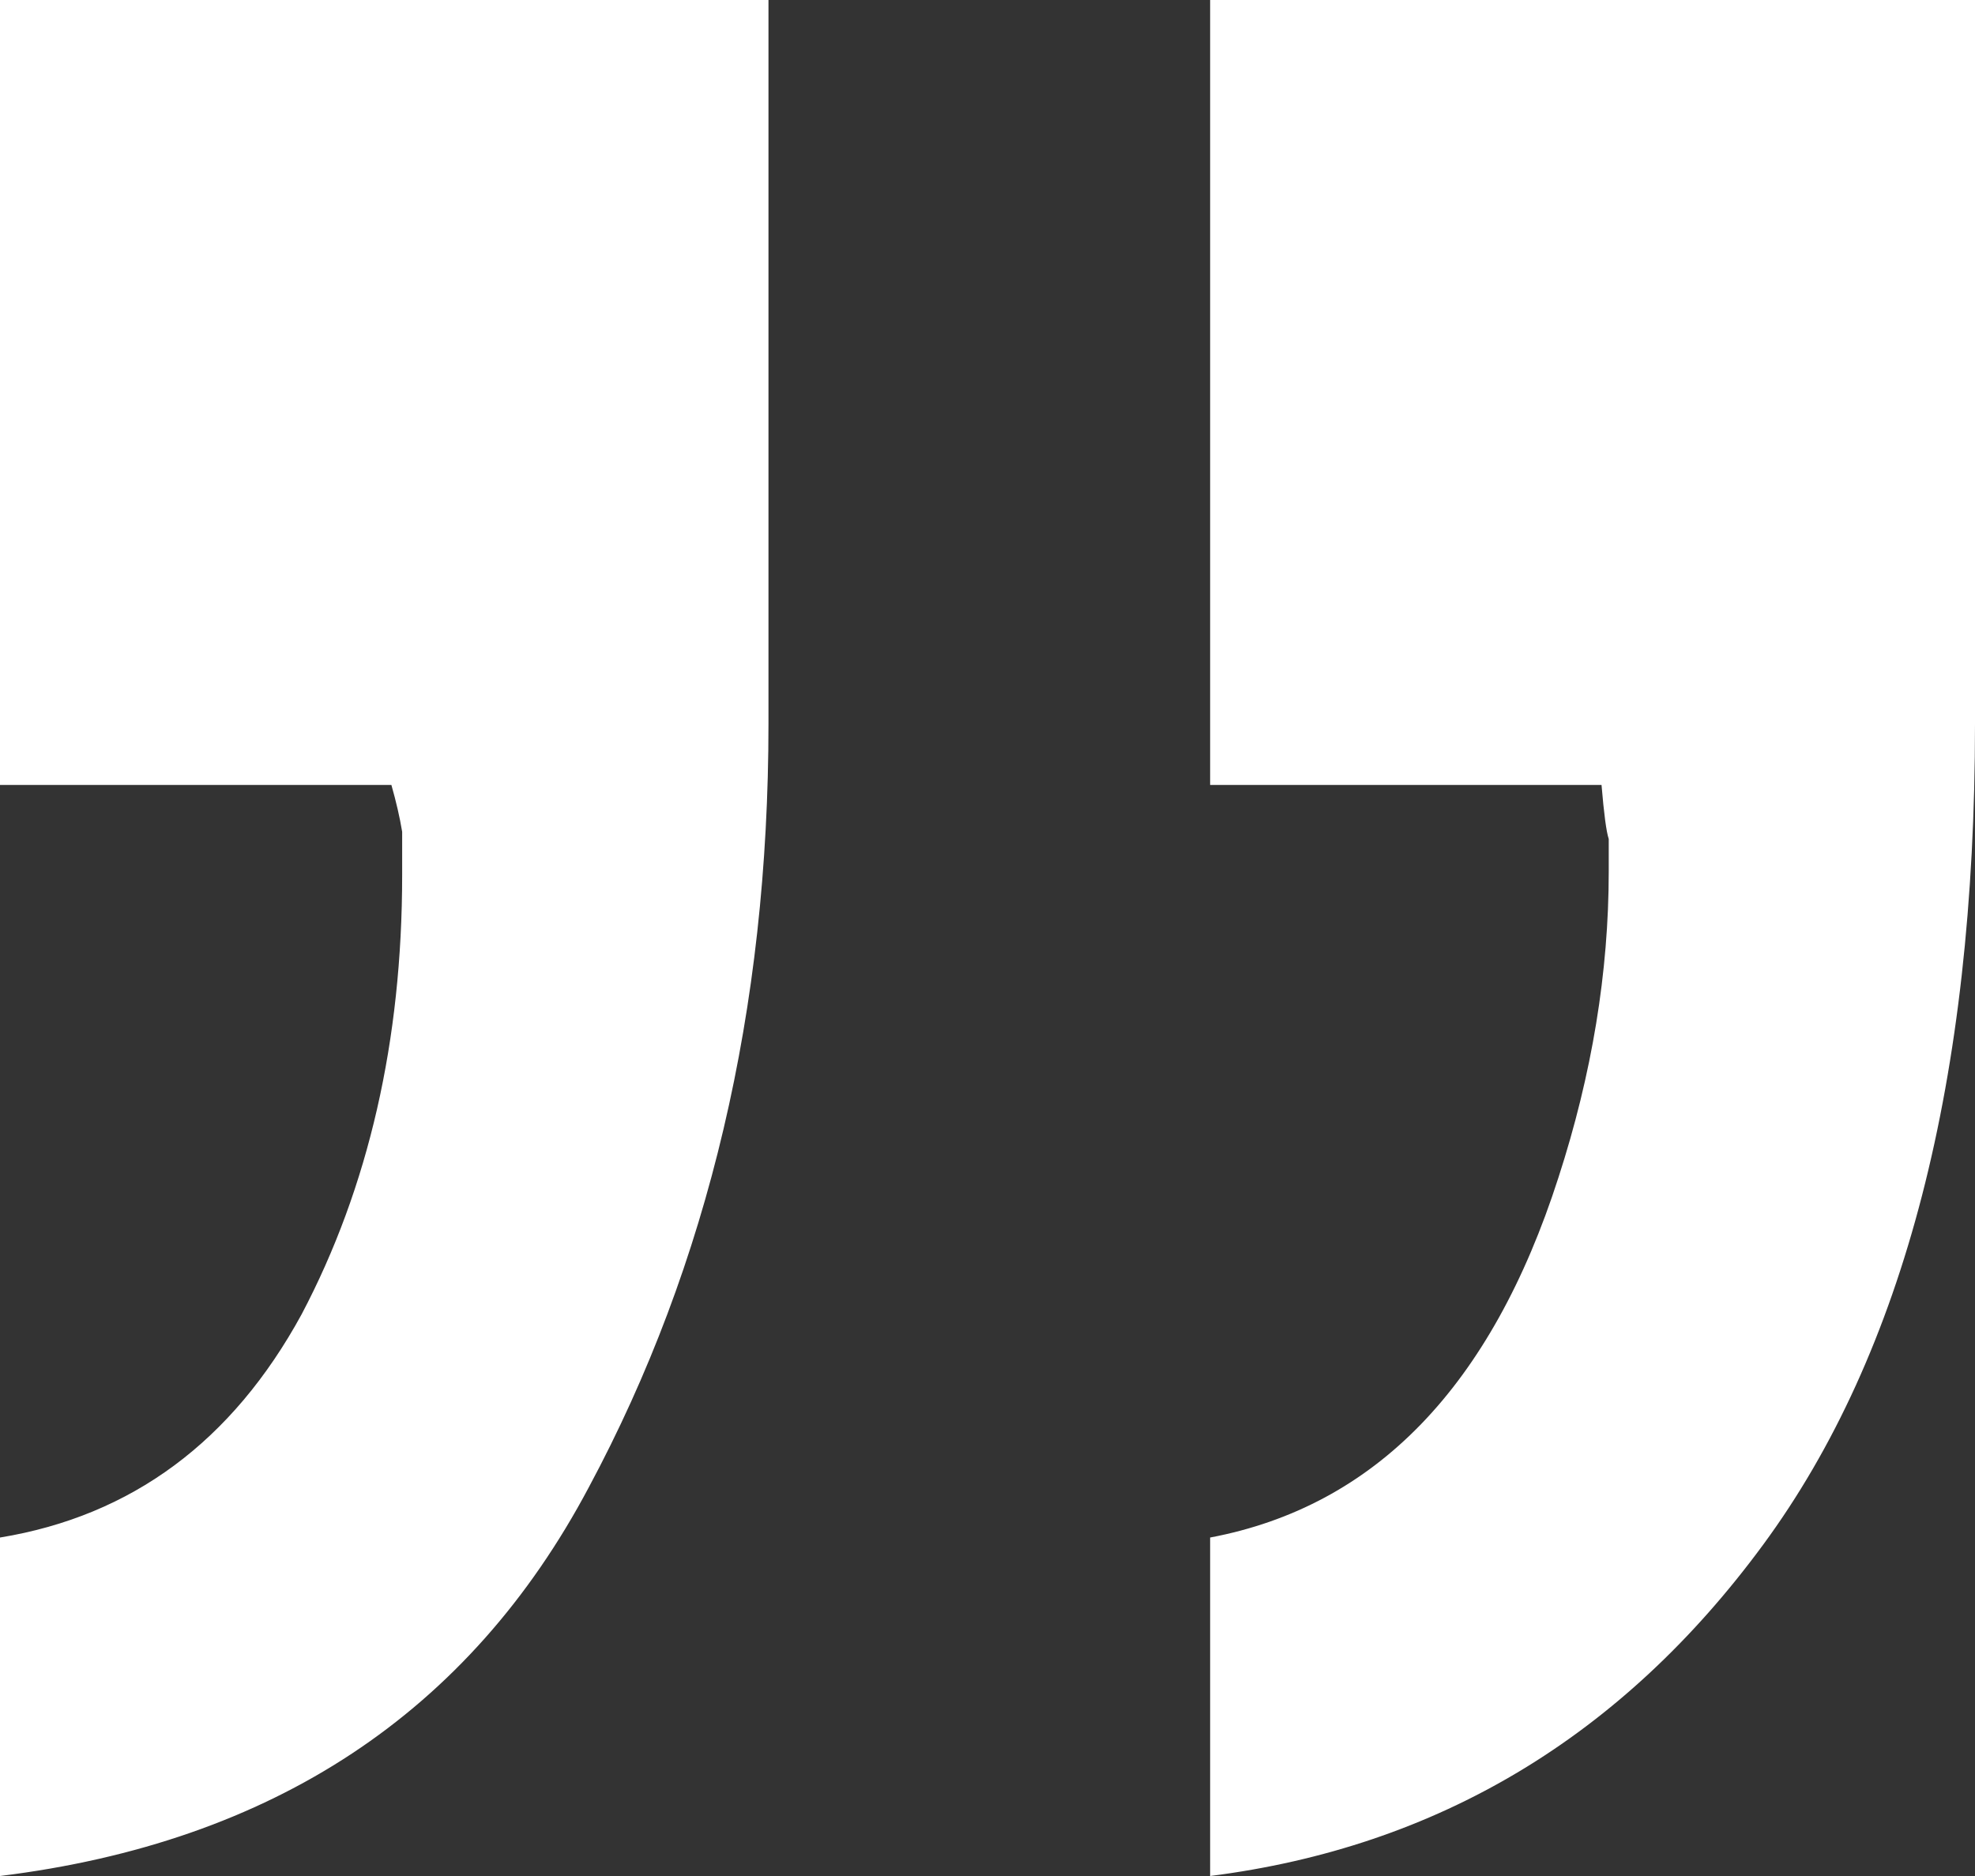<svg width="40" height="38" viewBox="0 0 40 38" fill="none" xmlns="http://www.w3.org/2000/svg">
<rect x="0" y="0" width="40" height="38" fill="#333333" stroke="none"/>
<path d="M24.509 31.144C27.855 30.512 30.206 28.081 31.564 23.85C32.242 21.759 32.582 19.693 32.582 17.651C32.582 17.407 32.582 17.189 32.582 16.994C32.533 16.848 32.485 16.484 32.436 15.9L24.509 15.9L24.509 -2.46044e-06L40 -3.8147e-06L40 14.66C40 21.857 38.57 27.4 35.709 31.29C32.849 35.18 29.115 37.416 24.509 38L24.509 31.144ZM3.21532e-06 31.144C2.667 30.706 4.703 29.199 6.109 26.622C7.467 24.045 8.145 21.079 8.145 17.724C8.145 17.432 8.145 17.14 8.145 16.848C8.097 16.557 8.024 16.241 7.927 15.9L1.88267e-06 15.9L4.92631e-07 -3.17787e-07L15.564 -1.6784e-06L15.564 14.66C15.564 20.447 14.351 25.601 11.927 30.123C9.503 34.694 5.527 37.319 3.8147e-06 38L3.21532e-06 31.144Z" fill="white"/>
</svg>
